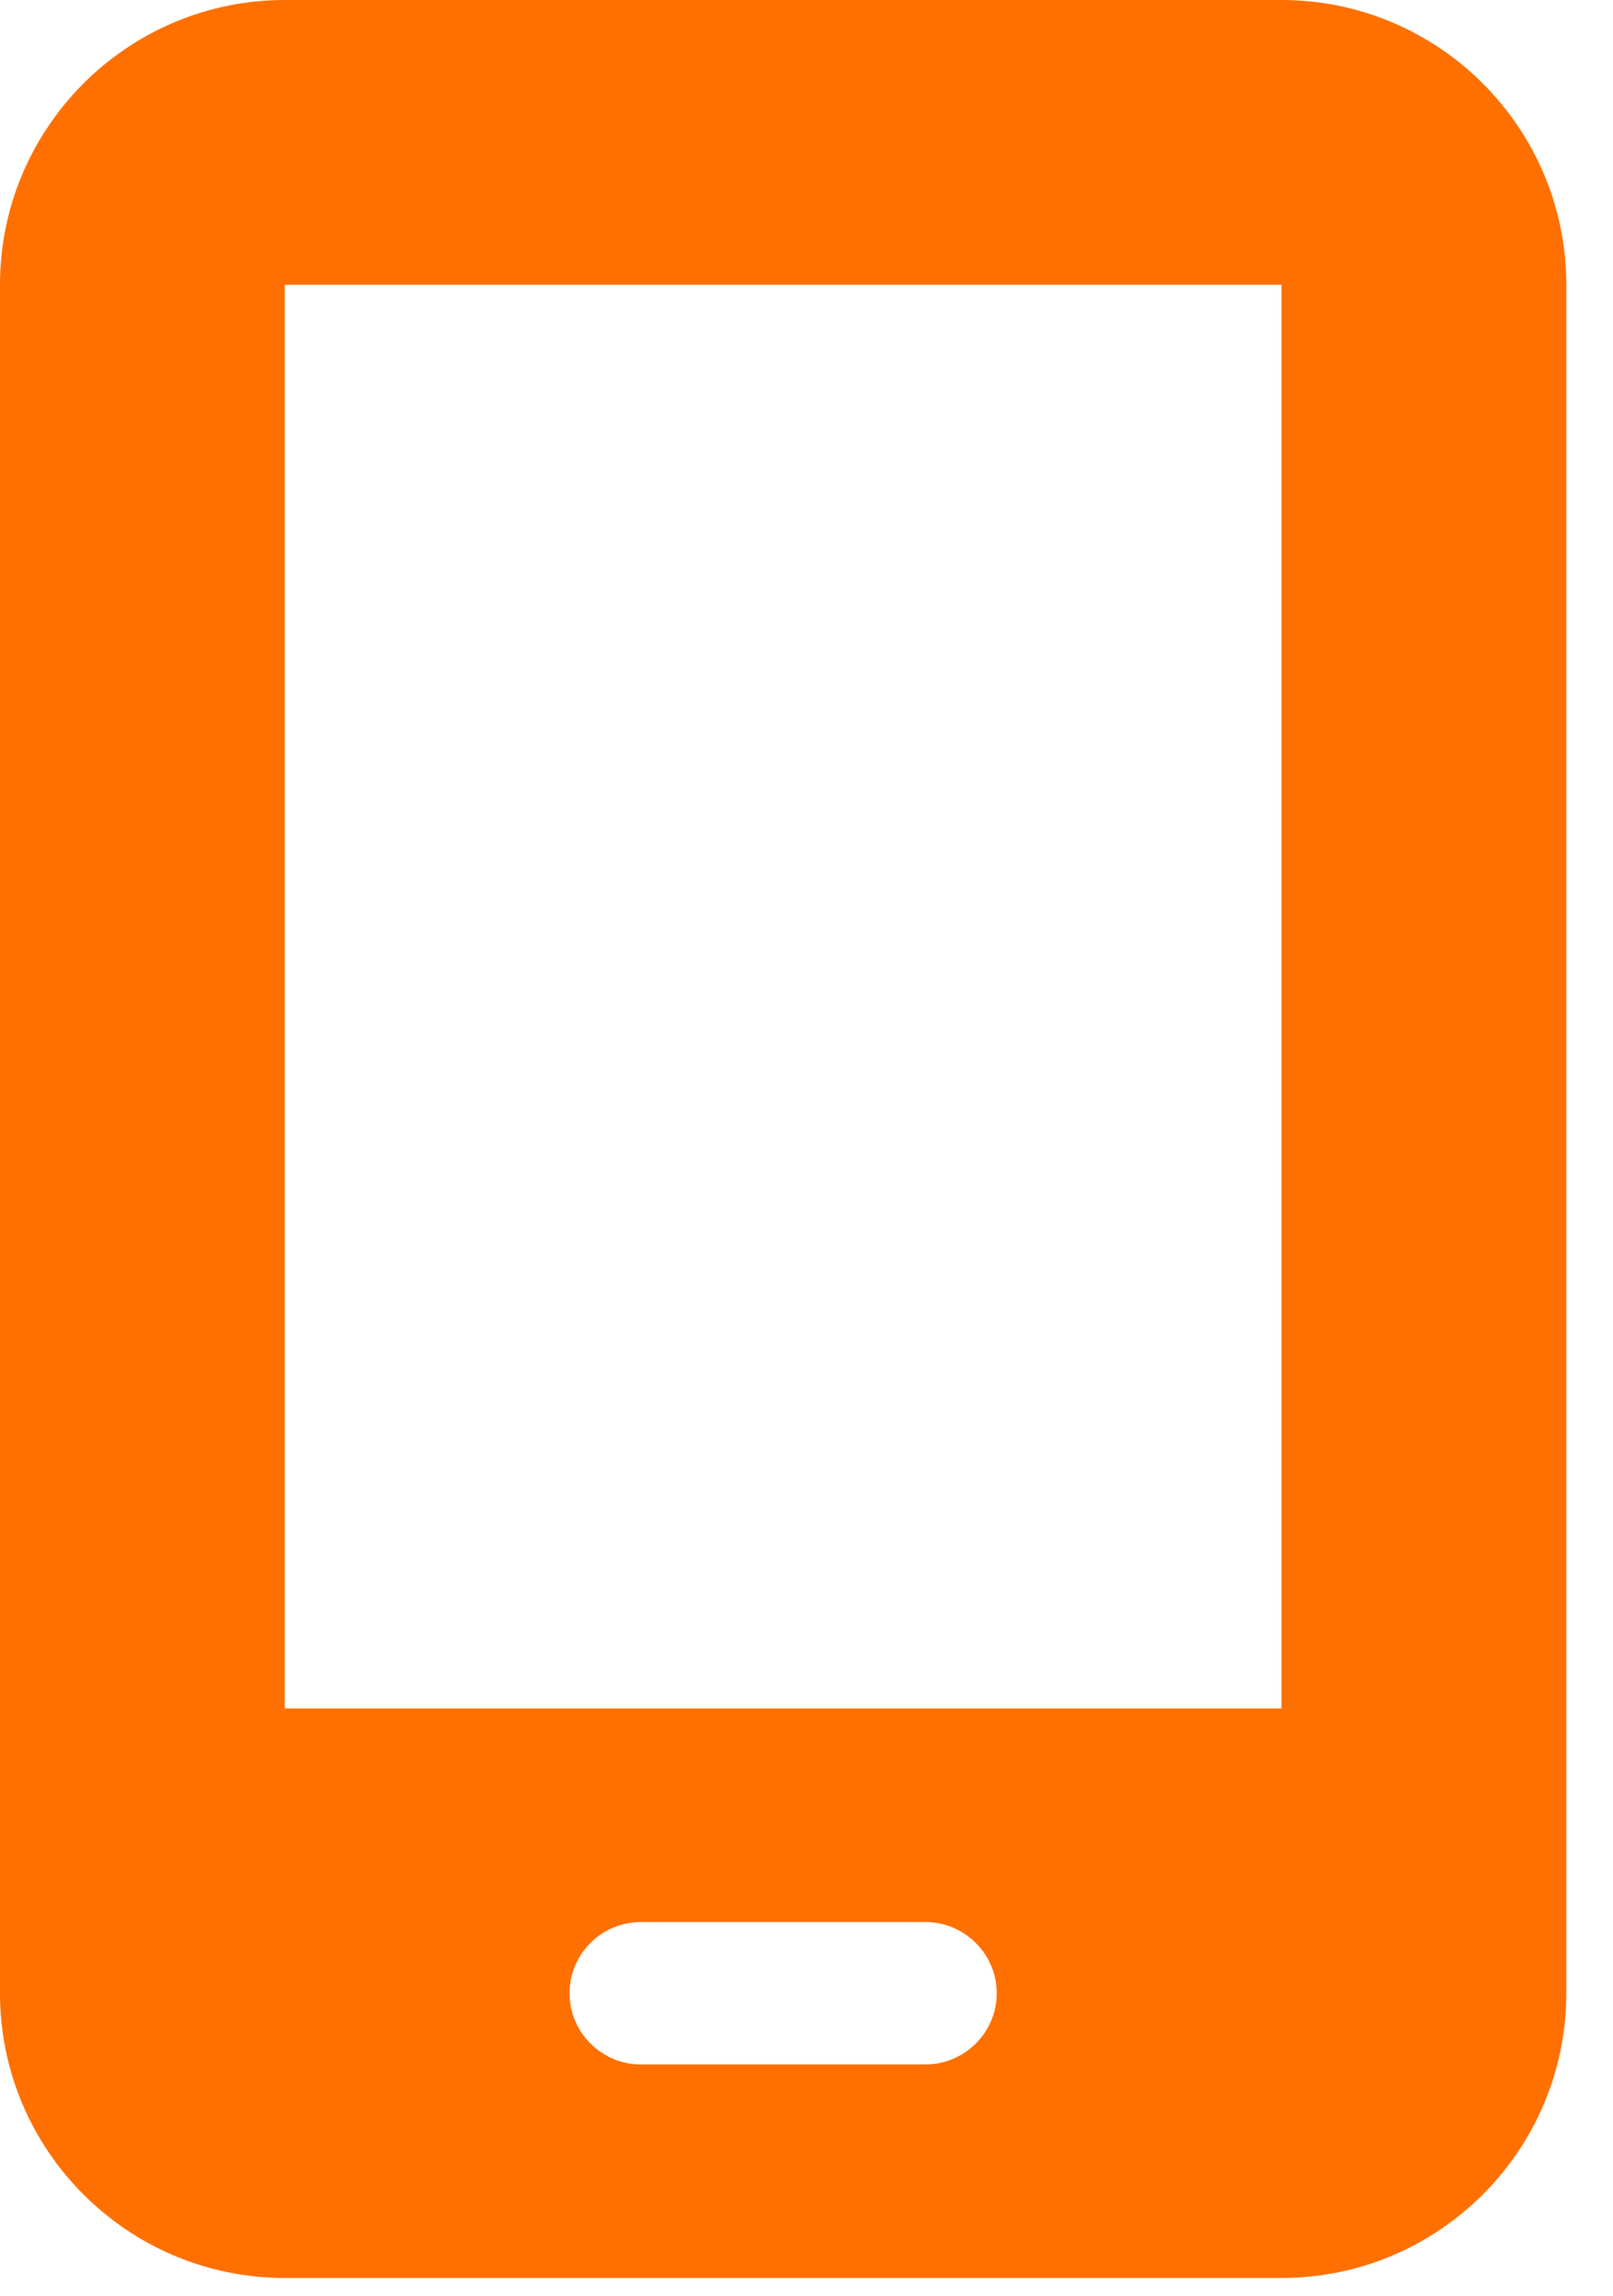 <?xml version="1.0" encoding="UTF-8" standalone="no"?><!DOCTYPE svg PUBLIC "-//W3C//DTD SVG 1.1//EN" "http://www.w3.org/Graphics/SVG/1.1/DTD/svg11.dtd"><svg width="100%" height="100%" viewBox="0 0 59 84" version="1.1" xmlns="http://www.w3.org/2000/svg" xmlns:xlink="http://www.w3.org/1999/xlink" xml:space="preserve" xmlns:serif="http://www.serif.com/" style="fill-rule:evenodd;clip-rule:evenodd;stroke-linejoin:round;stroke-miterlimit:2;"><rect id="Page-4" serif:id="Page 4" x="0" y="0" width="58.333" height="83.333" style="fill:none;"/><path d="M-0,10.417c-0,-5.746 4.671,-10.417 10.417,-10.417l36.458,0c5.745,0 10.417,4.671 10.417,10.417l-0,62.5c-0,5.745 -4.672,10.416 -10.417,10.416l-36.458,0c-5.746,0 -10.417,-4.671 -10.417,-10.416l-0,-62.5Zm20.833,62.5c0,1.432 1.172,2.604 2.604,2.604l10.417,-0c1.432,-0 2.604,-1.172 2.604,-2.604c0,-1.433 -1.172,-2.604 -2.604,-2.604l-10.417,-0c-1.432,-0 -2.604,1.171 -2.604,2.604Zm26.042,-62.5l-36.458,-0l-0,52.083l36.458,0l-0,-52.083Z" style="fill:#ff7000;fill-rule:nonzero;"/></svg>